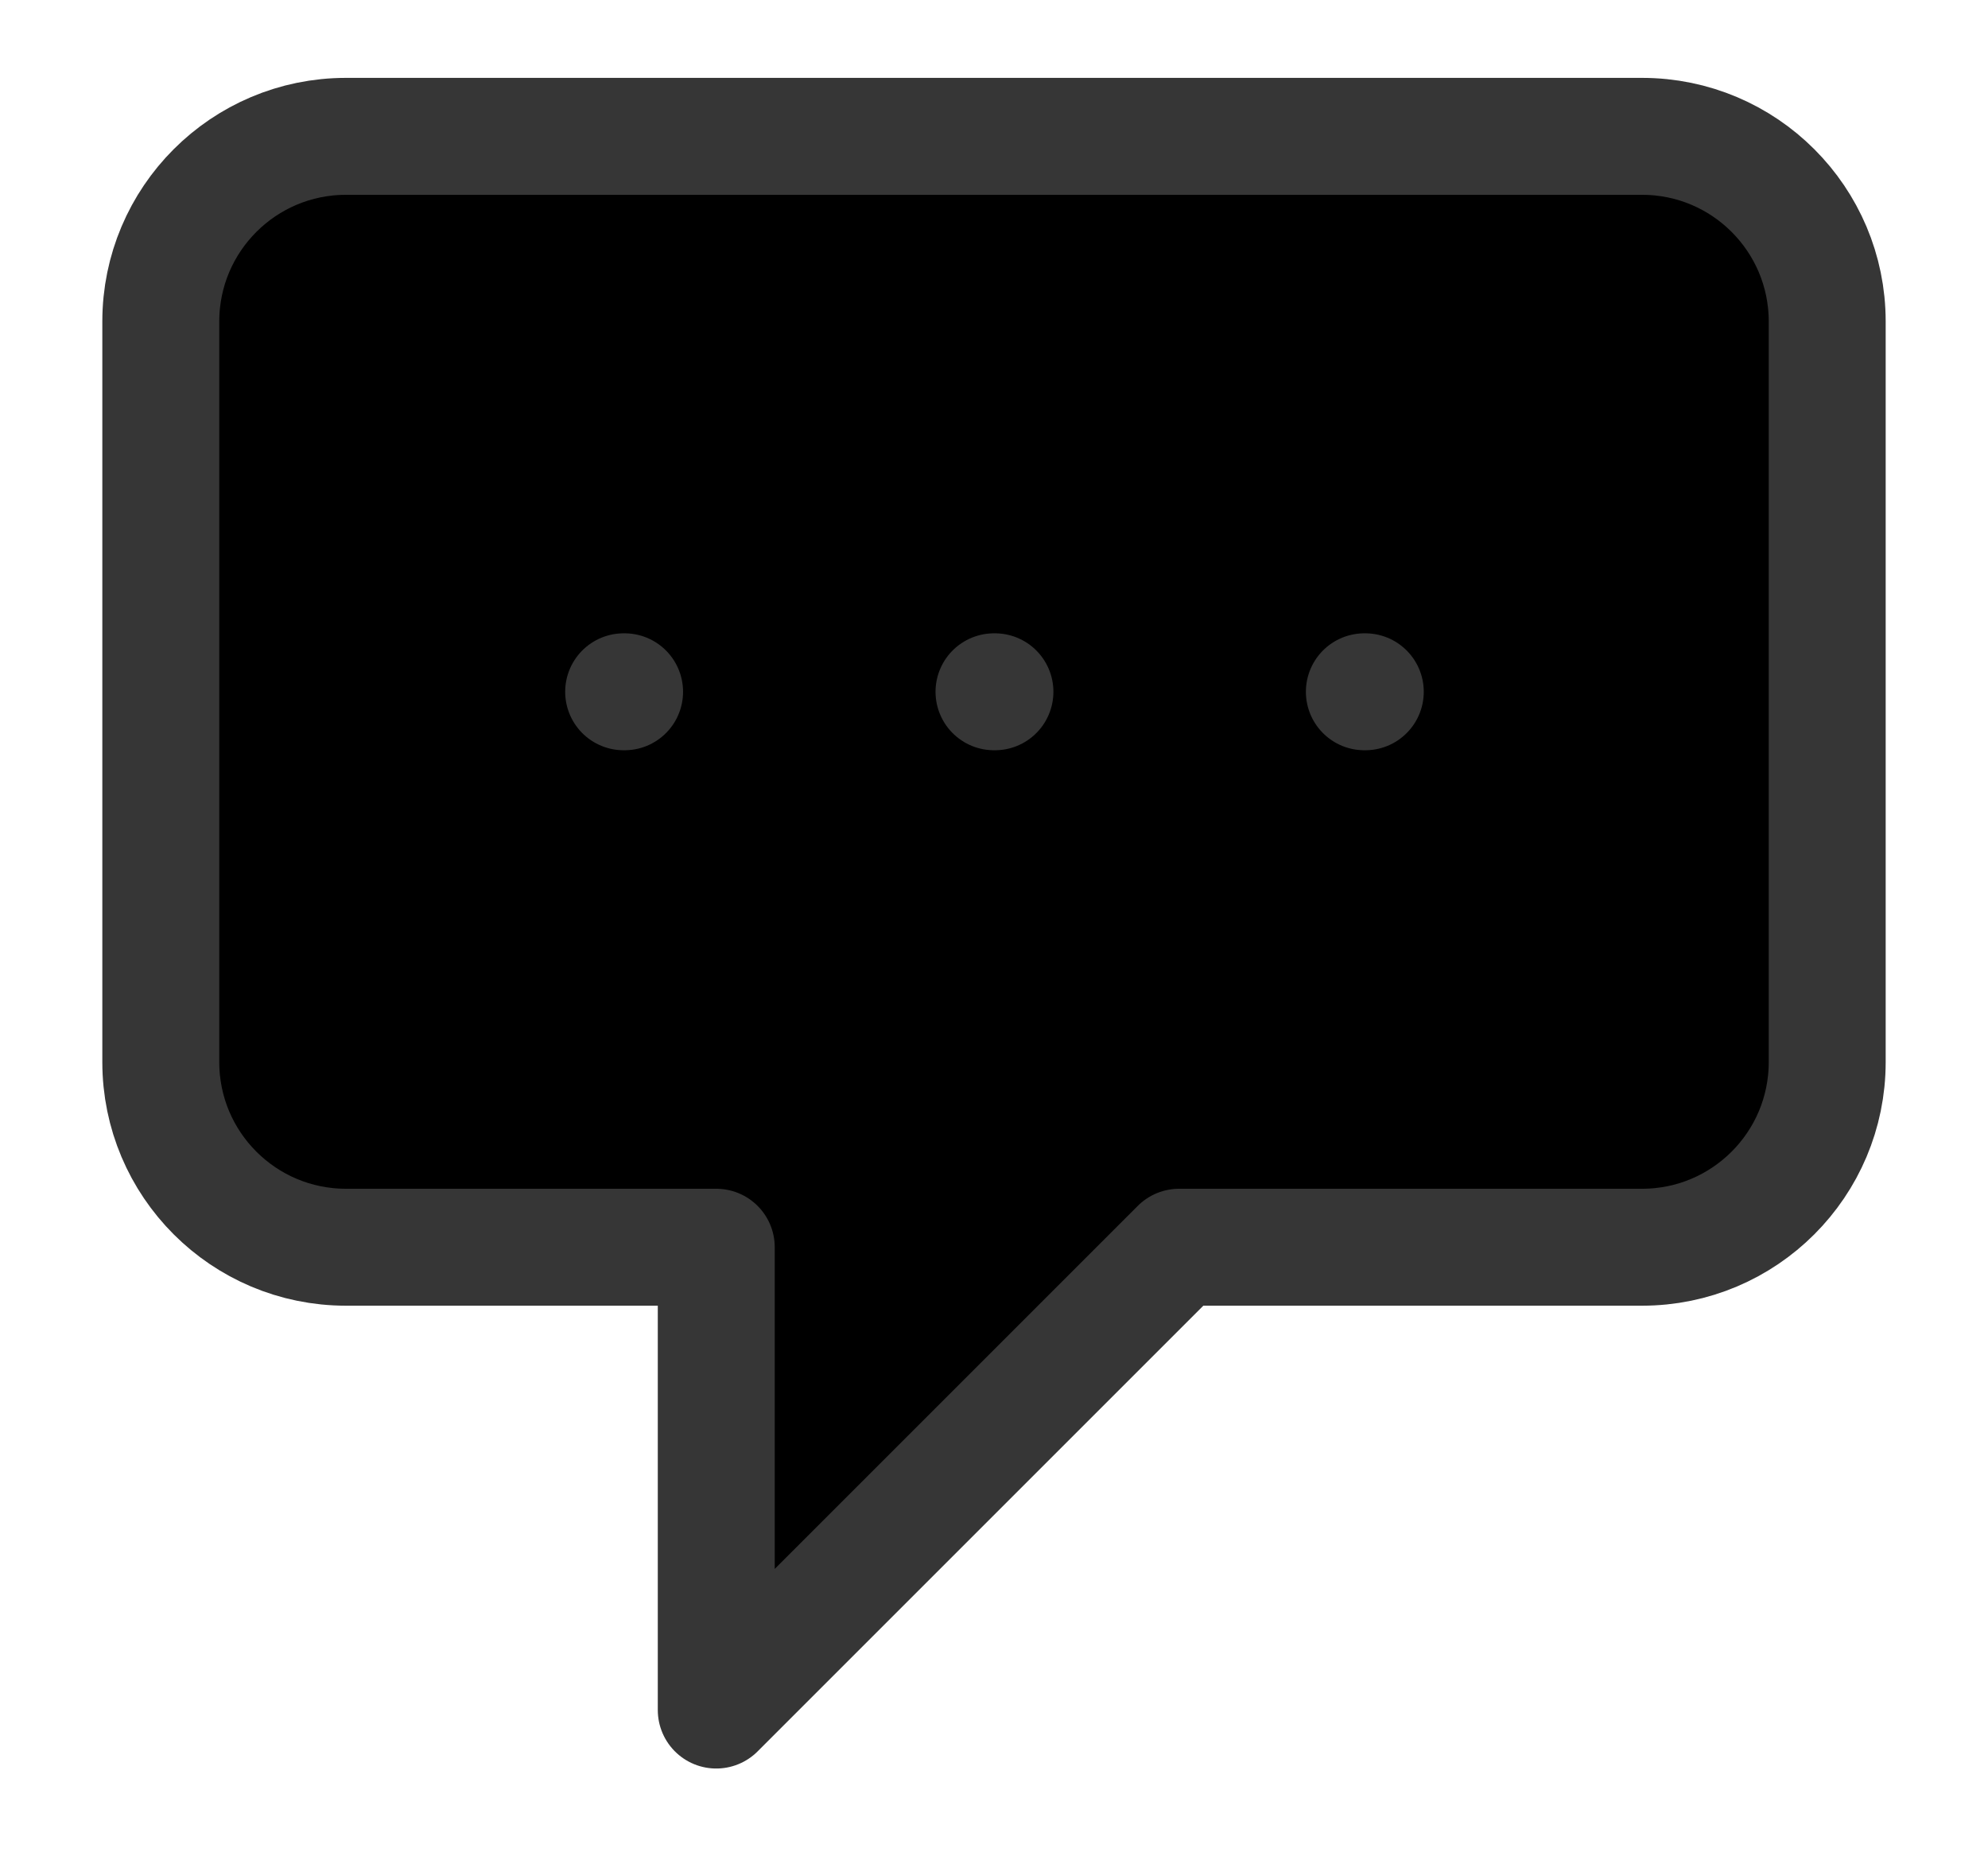 <svg width="17" height="16" viewBox="0 0 17 16" xmlns="http://www.w3.org/2000/svg">
<path d="M5.333 5.916H5.341M8.5 5.916H8.508M11.667 5.916H11.675M6.125 10.666H2.958C2.084 10.666 1.375 9.957 1.375 9.083V2.749C1.375 1.875 2.084 1.166 2.958 1.166H14.042C14.916 1.166 15.625 1.875 15.625 2.749V9.083C15.625 9.957 14.916 10.666 14.042 10.666H10.083L6.125 14.624V10.666Z" stroke="#363636" stroke-linecap="round" stroke-linejoin="round"/>
</svg>
